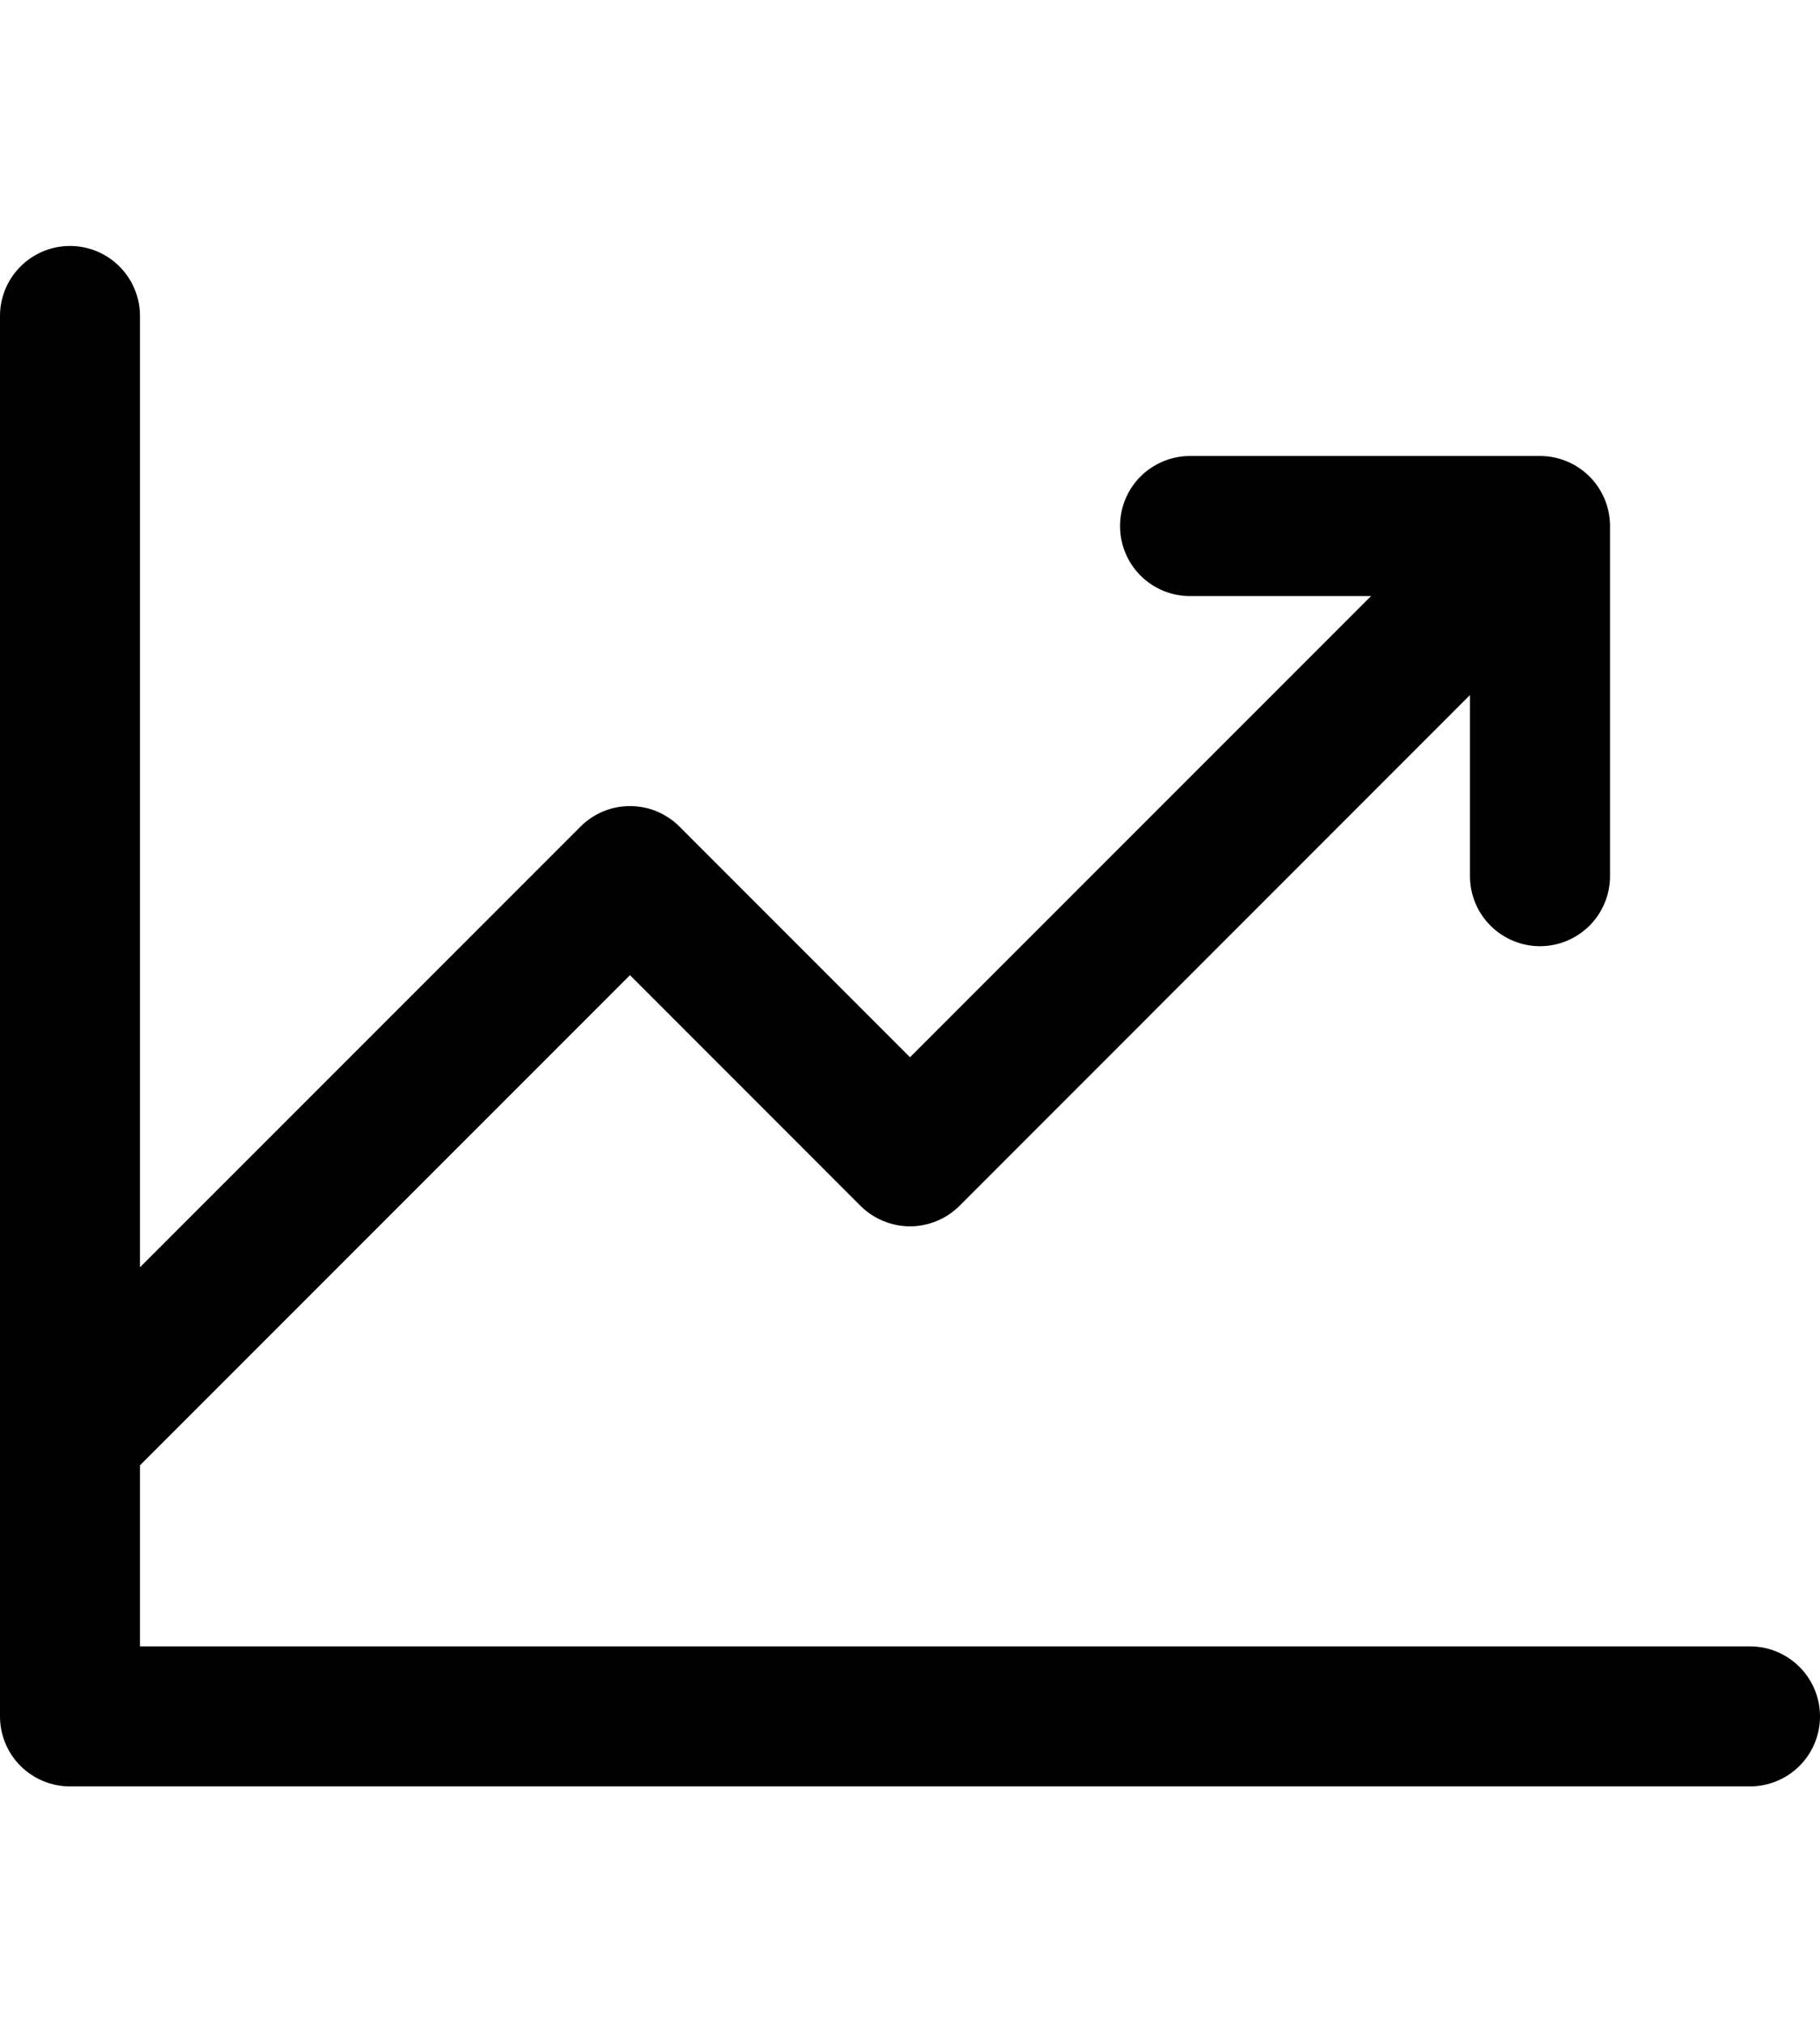 <svg width="18" height="20" viewBox="0 0 22 20" fill="none" xmlns="http://www.w3.org/2000/svg">
<path d="M22 18.519C22 18.744 21.911 18.959 21.752 19.118C21.593 19.276 21.378 19.365 21.154 19.365H0.846C0.622 19.365 0.407 19.276 0.248 19.118C0.089 18.959 0 18.744 0 18.519V1.596C0 1.372 0.089 1.157 0.248 0.998C0.407 0.839 0.622 0.75 0.846 0.75C1.071 0.75 1.286 0.839 1.444 0.998C1.603 1.157 1.692 1.372 1.692 1.596V13.092L7.017 7.767C7.095 7.688 7.189 7.626 7.291 7.583C7.394 7.54 7.504 7.519 7.615 7.519C7.727 7.519 7.837 7.54 7.939 7.583C8.042 7.626 8.135 7.688 8.214 7.767L11 10.554L16.573 4.981H14.385C14.16 4.981 13.945 4.892 13.786 4.733C13.628 4.574 13.539 4.359 13.539 4.135C13.539 3.91 13.628 3.695 13.786 3.536C13.945 3.378 14.16 3.288 14.385 3.288H18.615C18.84 3.288 19.055 3.378 19.214 3.536C19.372 3.695 19.462 3.91 19.462 4.135V8.365C19.462 8.59 19.372 8.805 19.214 8.964C19.055 9.122 18.84 9.212 18.615 9.212C18.391 9.212 18.176 9.122 18.017 8.964C17.858 8.805 17.769 8.59 17.769 8.365V6.177L11.599 12.349C11.52 12.427 11.427 12.49 11.324 12.532C11.221 12.575 11.111 12.597 11 12.597C10.889 12.597 10.779 12.575 10.676 12.532C10.573 12.49 10.48 12.427 10.401 12.349L7.615 9.562L1.692 15.485V17.673H21.154C21.378 17.673 21.593 17.762 21.752 17.921C21.911 18.08 22 18.295 22 18.519Z" fill="black"/>
</svg>
